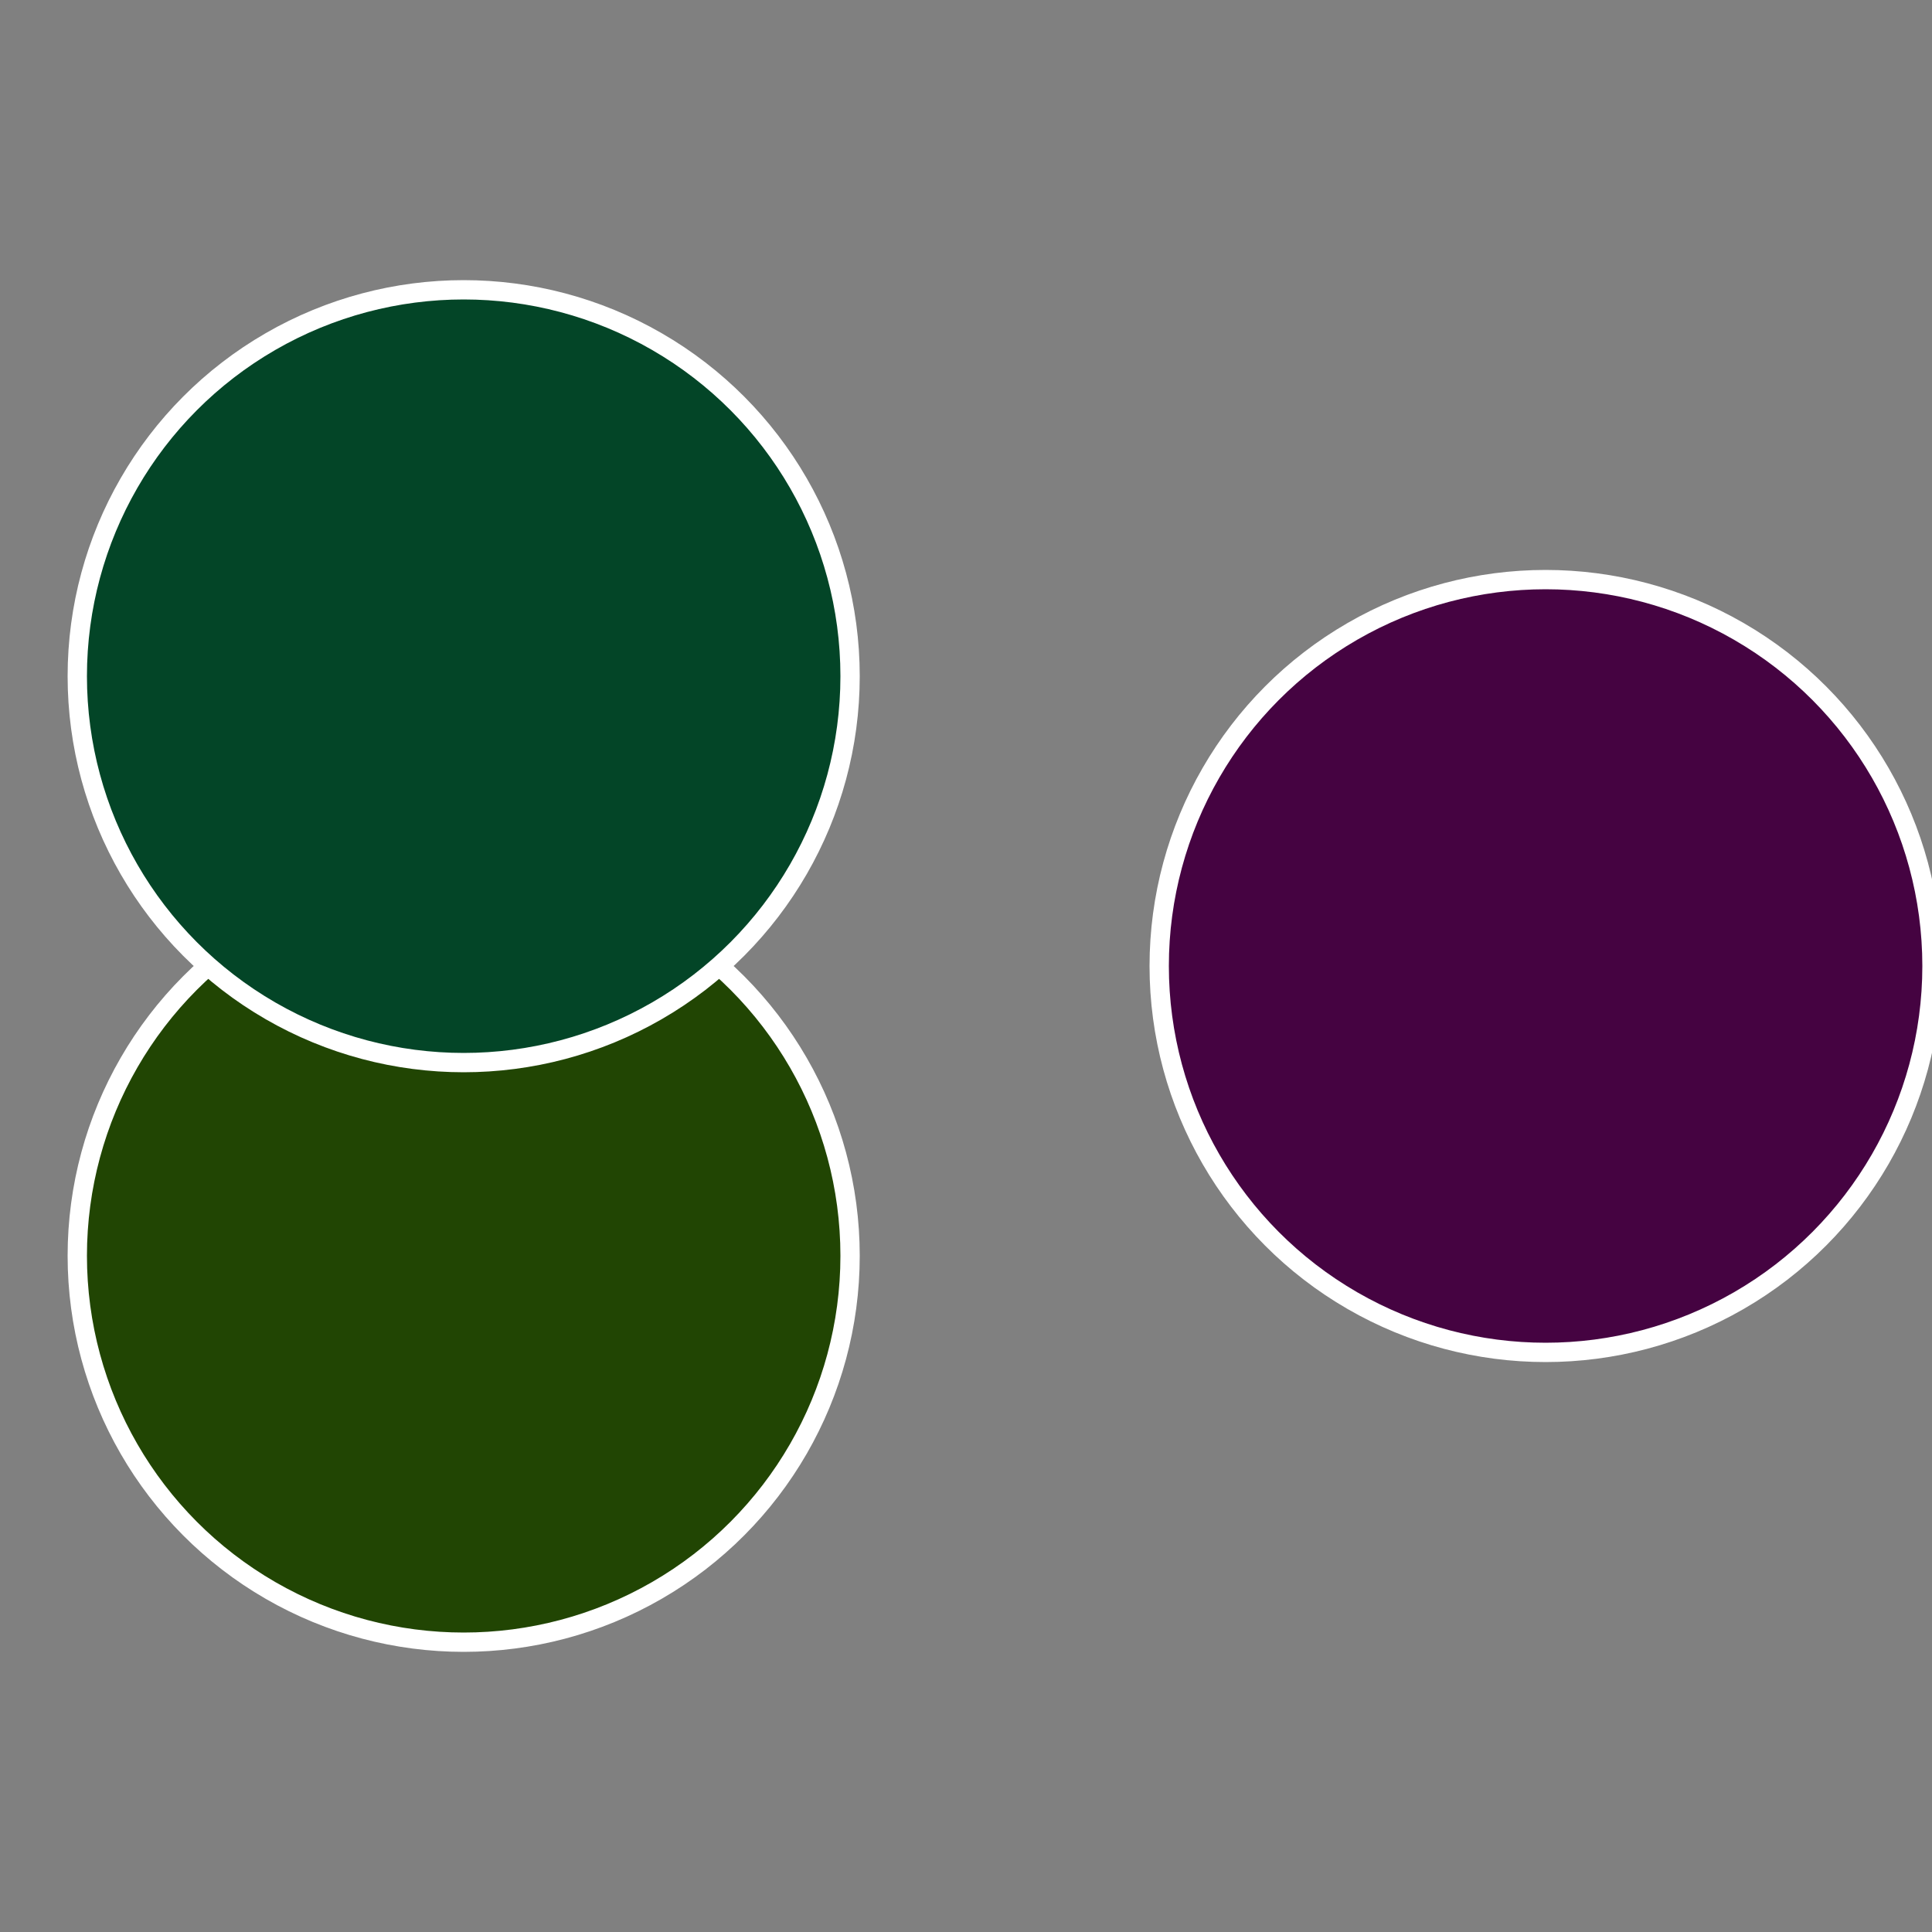 <?xml version="1.0" standalone="no"?>
<svg width="500" height="500" viewBox="-1 -1 2 2" xmlns="http://www.w3.org/2000/svg">
 
                <rect x="-1" y="-1" width="2" height="2" fill="#808080" stroke="none"/>
 
                <circle cx="0.6" cy="0" r="0.4" fill="#450341" stroke="#fff" stroke-width="1%" />
             
                <circle cx="-0.52" cy="0.3" r="0.4" fill="#214503" stroke="#fff" stroke-width="1%" />
             
                <circle cx="-0.52" cy="-0.3" r="0.4" fill="#034527" stroke="#fff" stroke-width="1%" />
            </svg>
